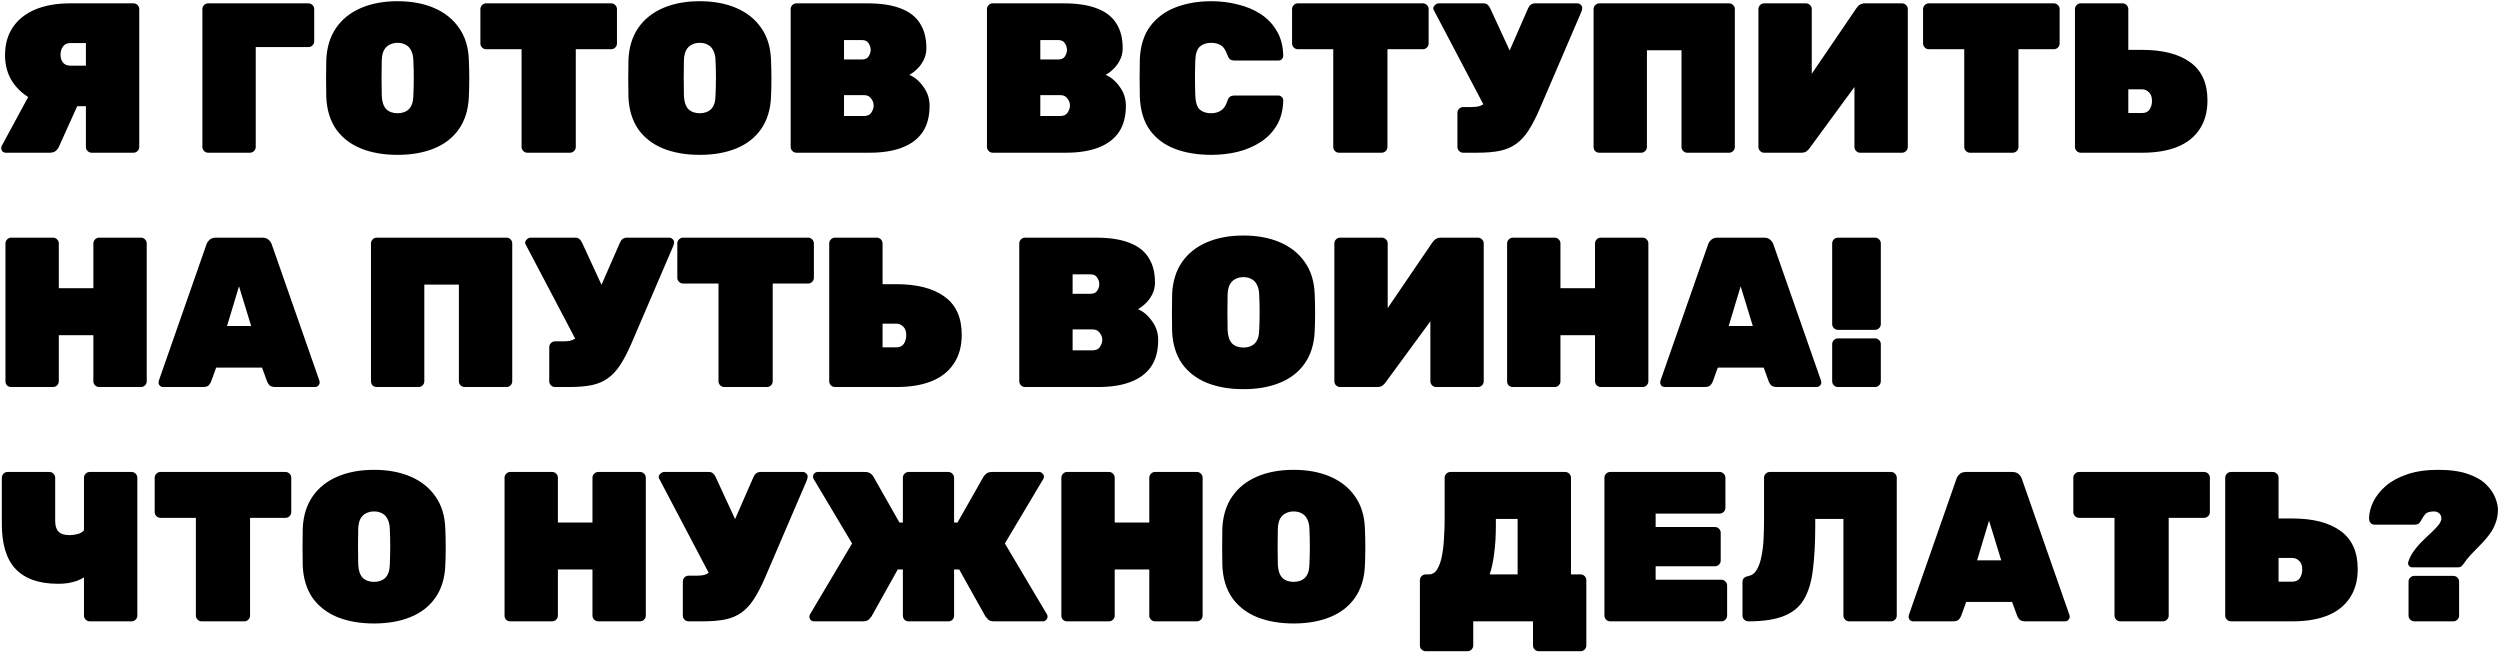 <?xml version="1.0" encoding="UTF-8"?> <svg xmlns="http://www.w3.org/2000/svg" width="1195" height="312" viewBox="0 0 1195 312" fill="none"> <path d="M43.818 73C43.07 73 42.424 72.728 41.88 72.184C41.336 71.64 41.064 70.994 41.064 70.246V50.764H29.946C24.778 50.764 20.086 49.744 15.87 47.704C11.722 45.664 8.424 42.808 5.976 39.136C3.596 35.464 2.406 31.214 2.406 26.386C2.406 21.218 3.63 16.798 6.078 13.126C8.594 9.386 12.164 6.53 16.788 4.558C21.48 2.586 27.09 1.6 33.618 1.6H63.81C64.558 1.6 65.204 1.872 65.748 2.416C66.292 2.96 66.564 3.606 66.564 4.354V70.246C66.564 70.994 66.292 71.64 65.748 72.184C65.204 72.728 64.558 73 63.81 73H43.818ZM2.814 73C2.202 73 1.658 72.796 1.182 72.388C0.774 71.912 0.57 71.368 0.57 70.756C0.57 70.416 0.672 70.042 0.876 69.634L14.238 44.95L37.596 49.234L28.11 70.246C27.838 70.926 27.328 71.572 26.58 72.184C25.9 72.728 24.948 73 23.724 73H2.814ZM33.618 31.384H41.064V20.572H33.618C32.054 20.572 30.864 21.15 30.048 22.306C29.3 23.394 28.926 24.686 28.926 26.182C28.926 27.678 29.334 28.936 30.15 29.956C30.966 30.908 32.122 31.384 33.618 31.384ZM99.495 73C98.747 73 98.101 72.728 97.557 72.184C97.013 71.64 96.741 70.994 96.741 70.246V4.354C96.741 3.606 97.013 2.96 97.557 2.416C98.101 1.872 98.747 1.6 99.495 1.6H147.435C148.183 1.6 148.829 1.872 149.373 2.416C149.917 2.96 150.189 3.606 150.189 4.354V19.756C150.189 20.504 149.917 21.15 149.373 21.694C148.829 22.238 148.183 22.51 147.435 22.51H122.241V70.246C122.241 70.994 121.969 71.64 121.425 72.184C120.881 72.728 120.235 73 119.487 73H99.495ZM190.033 74.02C183.369 74.02 177.521 73 172.489 70.96C167.525 68.92 163.581 65.86 160.657 61.78C157.801 57.632 156.237 52.532 155.965 46.48C155.897 43.692 155.863 40.734 155.863 37.606C155.863 34.478 155.897 31.452 155.965 28.528C156.237 22.544 157.801 17.478 160.657 13.33C163.513 9.182 167.457 6.02 172.489 3.844C177.521 1.668 183.369 0.58 190.033 0.58C196.697 0.58 202.545 1.668 207.577 3.844C212.609 6.02 216.553 9.182 219.409 13.33C222.333 17.478 223.897 22.544 224.101 28.528C224.237 31.452 224.305 34.478 224.305 37.606C224.305 40.734 224.237 43.692 224.101 46.48C223.829 52.532 222.231 57.632 219.307 61.78C216.451 65.86 212.507 68.92 207.475 70.96C202.511 73 196.697 74.02 190.033 74.02ZM190.033 54.13C192.277 54.13 194.079 53.484 195.439 52.192C196.799 50.832 197.513 48.724 197.581 45.868C197.717 42.944 197.785 40.054 197.785 37.198C197.785 34.342 197.717 31.52 197.581 28.732C197.513 26.828 197.139 25.264 196.459 24.04C195.847 22.816 194.997 21.932 193.909 21.388C192.821 20.776 191.529 20.47 190.033 20.47C188.605 20.47 187.313 20.776 186.157 21.388C185.069 21.932 184.185 22.816 183.505 24.04C182.893 25.264 182.553 26.828 182.485 28.732C182.417 31.52 182.383 34.342 182.383 37.198C182.383 40.054 182.417 42.944 182.485 45.868C182.621 48.724 183.335 50.832 184.627 52.192C185.987 53.484 187.789 54.13 190.033 54.13ZM252.069 73C251.321 73 250.675 72.728 250.131 72.184C249.587 71.64 249.315 70.994 249.315 70.246V23.53H232.383C231.635 23.53 230.989 23.258 230.445 22.714C229.901 22.17 229.629 21.524 229.629 20.776V4.354C229.629 3.606 229.901 2.96 230.445 2.416C230.989 1.872 231.635 1.6 232.383 1.6H292.155C292.903 1.6 293.549 1.872 294.093 2.416C294.637 2.96 294.909 3.606 294.909 4.354V20.776C294.909 21.524 294.637 22.17 294.093 22.714C293.549 23.258 292.903 23.53 292.155 23.53H275.223V70.246C275.223 70.994 274.951 71.64 274.407 72.184C273.863 72.728 273.217 73 272.469 73H252.069ZM334.467 74.02C327.803 74.02 321.955 73 316.923 70.96C311.959 68.92 308.015 65.86 305.091 61.78C302.235 57.632 300.671 52.532 300.399 46.48C300.331 43.692 300.297 40.734 300.297 37.606C300.297 34.478 300.331 31.452 300.399 28.528C300.671 22.544 302.235 17.478 305.091 13.33C307.947 9.182 311.891 6.02 316.923 3.844C321.955 1.668 327.803 0.58 334.467 0.58C341.131 0.58 346.979 1.668 352.011 3.844C357.043 6.02 360.987 9.182 363.843 13.33C366.767 17.478 368.331 22.544 368.535 28.528C368.671 31.452 368.739 34.478 368.739 37.606C368.739 40.734 368.671 43.692 368.535 46.48C368.263 52.532 366.665 57.632 363.741 61.78C360.885 65.86 356.941 68.92 351.909 70.96C346.945 73 341.131 74.02 334.467 74.02ZM334.467 54.13C336.711 54.13 338.513 53.484 339.873 52.192C341.233 50.832 341.947 48.724 342.015 45.868C342.151 42.944 342.219 40.054 342.219 37.198C342.219 34.342 342.151 31.52 342.015 28.732C341.947 26.828 341.573 25.264 340.893 24.04C340.281 22.816 339.431 21.932 338.343 21.388C337.255 20.776 335.963 20.47 334.467 20.47C333.039 20.47 331.747 20.776 330.591 21.388C329.503 21.932 328.619 22.816 327.939 24.04C327.327 25.264 326.987 26.828 326.919 28.732C326.851 31.52 326.817 34.342 326.817 37.198C326.817 40.054 326.851 42.944 326.919 45.868C327.055 48.724 327.769 50.832 329.061 52.192C330.421 53.484 332.223 54.13 334.467 54.13ZM380.692 73C379.944 73 379.298 72.728 378.754 72.184C378.21 71.64 377.938 70.994 377.938 70.246V4.354C377.938 3.606 378.21 2.96 378.754 2.416C379.298 1.872 379.944 1.6 380.692 1.6H414.556C421.084 1.6 426.422 2.416 430.57 4.048C434.718 5.612 437.778 7.992 439.75 11.188C441.79 14.316 442.81 18.26 442.81 23.02C442.81 25.196 442.334 27.168 441.382 28.936C440.498 30.636 439.41 32.064 438.118 33.22C436.894 34.376 435.738 35.226 434.65 35.77C437.234 36.858 439.478 38.762 441.382 41.482C443.354 44.134 444.34 47.16 444.34 50.56C444.34 55.66 443.218 59.876 440.974 63.208C438.73 66.472 435.466 68.92 431.182 70.552C426.966 72.184 421.764 73 415.576 73H380.692ZM403.438 55.456H412.924C414.624 55.456 415.814 54.912 416.494 53.824C417.242 52.668 417.616 51.546 417.616 50.458C417.616 49.234 417.208 48.112 416.392 47.092C415.644 46.004 414.488 45.46 412.924 45.46H403.438V55.456ZM403.438 28.426H412.006C413.502 28.426 414.556 27.95 415.168 26.998C415.848 25.978 416.188 24.924 416.188 23.836C416.188 22.748 415.848 21.694 415.168 20.674C414.556 19.654 413.502 19.144 412.006 19.144H403.438V28.426ZM474.524 73C473.776 73 473.13 72.728 472.586 72.184C472.042 71.64 471.77 70.994 471.77 70.246V4.354C471.77 3.606 472.042 2.96 472.586 2.416C473.13 1.872 473.776 1.6 474.524 1.6H508.388C514.916 1.6 520.254 2.416 524.402 4.048C528.55 5.612 531.61 7.992 533.582 11.188C535.622 14.316 536.642 18.26 536.642 23.02C536.642 25.196 536.166 27.168 535.214 28.936C534.33 30.636 533.242 32.064 531.95 33.22C530.726 34.376 529.57 35.226 528.482 35.77C531.066 36.858 533.31 38.762 535.214 41.482C537.186 44.134 538.172 47.16 538.172 50.56C538.172 55.66 537.05 59.876 534.806 63.208C532.562 66.472 529.298 68.92 525.014 70.552C520.798 72.184 515.596 73 509.408 73H474.524ZM497.27 55.456H506.756C508.456 55.456 509.646 54.912 510.326 53.824C511.074 52.668 511.448 51.546 511.448 50.458C511.448 49.234 511.04 48.112 510.224 47.092C509.476 46.004 508.32 45.46 506.756 45.46H497.27V55.456ZM497.27 28.426H505.838C507.334 28.426 508.388 27.95 509 26.998C509.68 25.978 510.02 24.924 510.02 23.836C510.02 22.748 509.68 21.694 509 20.674C508.388 19.654 507.334 19.144 505.838 19.144H497.27V28.426ZM579.01 74.02C572.482 74.02 566.702 73.068 561.67 71.164C556.638 69.26 552.626 66.268 549.634 62.188C546.71 58.108 545.112 52.838 544.84 46.378C544.772 43.59 544.738 40.598 544.738 37.402C544.738 34.206 544.772 31.146 544.84 28.222C545.112 21.898 546.744 16.696 549.736 12.616C552.796 8.536 556.842 5.51 561.874 3.538C566.974 1.566 572.686 0.58 579.01 0.58C583.362 0.58 587.544 1.09 591.556 2.11C595.636 3.062 599.308 4.592 602.572 6.7C605.836 8.808 608.42 11.528 610.324 14.86C612.296 18.124 613.316 22.068 613.384 26.692C613.384 27.304 613.146 27.848 612.67 28.324C612.262 28.732 611.752 28.936 611.14 28.936H590.332C589.244 28.936 588.428 28.732 587.884 28.324C587.408 27.848 586.966 27.066 586.558 25.978C585.81 23.802 584.79 22.34 583.498 21.592C582.206 20.844 580.676 20.47 578.908 20.47C576.664 20.47 574.862 21.082 573.502 22.306C572.21 23.462 571.496 25.604 571.36 28.732C571.156 34.308 571.156 40.02 571.36 45.868C571.496 48.996 572.21 51.172 573.502 52.396C574.862 53.552 576.664 54.13 578.908 54.13C580.676 54.13 582.206 53.722 583.498 52.906C584.858 52.09 585.878 50.662 586.558 48.622C586.898 47.466 587.34 46.684 587.884 46.276C588.428 45.868 589.244 45.664 590.332 45.664H611.14C611.752 45.664 612.262 45.902 612.67 46.378C613.146 46.786 613.384 47.296 613.384 47.908C613.316 52.532 612.296 56.51 610.324 59.842C608.42 63.106 605.836 65.792 602.572 67.9C599.308 70.008 595.636 71.572 591.556 72.592C587.544 73.544 583.362 74.02 579.01 74.02ZM640.047 73C639.299 73 638.653 72.728 638.109 72.184C637.565 71.64 637.293 70.994 637.293 70.246V23.53H620.361C619.613 23.53 618.967 23.258 618.423 22.714C617.879 22.17 617.607 21.524 617.607 20.776V4.354C617.607 3.606 617.879 2.96 618.423 2.416C618.967 1.872 619.613 1.6 620.361 1.6H680.133C680.881 1.6 681.527 1.872 682.071 2.416C682.615 2.96 682.887 3.606 682.887 4.354V20.776C682.887 21.524 682.615 22.17 682.071 22.714C681.527 23.258 680.881 23.53 680.133 23.53H663.201V70.246C663.201 70.994 662.929 71.64 662.385 72.184C661.841 72.728 661.195 73 660.447 73H640.047ZM699.394 73C698.646 73 698 72.728 697.456 72.184C696.912 71.64 696.64 70.994 696.64 70.246V53.926C696.64 53.178 696.912 52.532 697.456 51.988C698 51.444 698.646 51.172 699.394 51.172H703.576C705.072 51.172 706.33 51.002 707.35 50.662C708.438 50.254 709.356 49.676 710.104 48.928C710.92 48.112 711.6 47.058 712.144 45.766L730.402 4.048C730.742 3.232 731.184 2.62 731.728 2.212C732.34 1.804 733.054 1.6 733.87 1.6H753.964C754.644 1.6 755.188 1.838 755.596 2.314C756.072 2.722 756.31 3.198 756.31 3.742C756.31 4.082 756.242 4.49 756.106 4.966C755.97 5.374 755.834 5.748 755.698 6.088L735.91 52.192C734.142 56.272 732.374 59.672 730.606 62.392C728.906 65.044 726.968 67.152 724.792 68.716C722.684 70.28 720.1 71.402 717.04 72.082C714.048 72.694 710.376 73 706.024 73H699.394ZM711.124 53.824L685.318 4.762C685.182 4.49 685.114 4.252 685.114 4.048C685.114 3.436 685.386 2.892 685.93 2.416C686.474 1.872 687.086 1.6 687.766 1.6H709.084C709.968 1.6 710.648 1.838 711.124 2.314C711.6 2.722 712.008 3.3 712.348 4.048L723.976 29.242L711.124 53.824ZM764.487 73C763.739 73 763.093 72.762 762.549 72.286C762.005 71.742 761.733 71.062 761.733 70.246V4.354C761.733 3.606 762.005 2.96 762.549 2.416C763.093 1.872 763.739 1.6 764.487 1.6H826.503C827.251 1.6 827.897 1.872 828.441 2.416C828.985 2.96 829.257 3.606 829.257 4.354V70.246C829.257 70.994 828.985 71.64 828.441 72.184C827.897 72.728 827.251 73 826.503 73H806.511C805.763 73 805.117 72.728 804.573 72.184C804.029 71.64 803.757 70.994 803.757 70.246V24.04H787.233V70.246C787.233 70.994 786.961 71.64 786.417 72.184C785.873 72.728 785.227 73 784.479 73H764.487ZM843.278 73C842.53 73 841.884 72.728 841.34 72.184C840.796 71.64 840.524 70.994 840.524 70.246V4.354C840.524 3.606 840.796 2.96 841.34 2.416C841.884 1.872 842.53 1.6 843.278 1.6H863.27C864.018 1.6 864.664 1.872 865.208 2.416C865.752 2.96 866.024 3.606 866.024 4.354V35.26L887.342 3.946C887.818 3.198 888.396 2.62 889.076 2.212C889.756 1.804 890.572 1.6 891.524 1.6H909.17C909.918 1.6 910.564 1.872 911.108 2.416C911.652 2.96 911.924 3.606 911.924 4.354V70.246C911.924 70.994 911.652 71.64 911.108 72.184C910.564 72.728 909.918 73 909.17 73H889.178C888.43 73 887.784 72.728 887.24 72.184C886.696 71.64 886.424 70.994 886.424 70.246V41.584L865.106 70.654C864.698 71.266 864.188 71.81 863.576 72.286C862.964 72.762 862.08 73 860.924 73H843.278ZM941.664 73C940.916 73 940.27 72.728 939.726 72.184C939.182 71.64 938.91 70.994 938.91 70.246V23.53H921.978C921.23 23.53 920.584 23.258 920.04 22.714C919.496 22.17 919.224 21.524 919.224 20.776V4.354C919.224 3.606 919.496 2.96 920.04 2.416C920.584 1.872 921.23 1.6 921.978 1.6H981.75C982.498 1.6 983.144 1.872 983.688 2.416C984.232 2.96 984.504 3.606 984.504 4.354V20.776C984.504 21.524 984.232 22.17 983.688 22.714C983.144 23.258 982.498 23.53 981.75 23.53H964.818V70.246C964.818 70.994 964.546 71.64 964.002 72.184C963.458 72.728 962.812 73 962.064 73H941.664ZM994.585 73C993.837 73 993.191 72.728 992.647 72.184C992.103 71.64 991.831 70.994 991.831 70.246V4.354C991.831 3.606 992.103 2.96 992.647 2.416C993.191 1.872 993.837 1.6 994.585 1.6H1014.58C1015.32 1.6 1015.97 1.872 1016.51 2.416C1017.06 2.96 1017.33 3.606 1017.33 4.354V23.836H1023.96C1033.82 23.836 1041.47 25.808 1046.91 29.752C1052.42 33.696 1055.17 39.782 1055.17 48.01C1055.17 53.45 1053.91 58.04 1051.4 61.78C1048.95 65.52 1045.38 68.342 1040.69 70.246C1036.06 72.082 1030.49 73 1023.96 73H994.585ZM1017.33 54.028H1023.96C1025.59 54.028 1026.78 53.45 1027.53 52.294C1028.28 51.138 1028.65 49.778 1028.65 48.214C1028.65 46.378 1028.18 45.018 1027.22 44.134C1026.27 43.182 1025.18 42.706 1023.96 42.706H1017.33V54.028ZM5.364 185C4.616 185 3.97 184.762 3.426 184.286C2.882 183.742 2.61 183.062 2.61 182.246V116.354C2.61 115.606 2.882 114.96 3.426 114.416C3.97 113.872 4.616 113.6 5.364 113.6H25.356C26.104 113.6 26.75 113.872 27.294 114.416C27.838 114.96 28.11 115.606 28.11 116.354V137.774H44.634V116.354C44.634 115.606 44.906 114.96 45.45 114.416C45.994 113.872 46.64 113.6 47.388 113.6H67.38C68.128 113.6 68.774 113.872 69.318 114.416C69.862 114.96 70.134 115.606 70.134 116.354V182.246C70.134 182.994 69.862 183.64 69.318 184.184C68.774 184.728 68.128 185 67.38 185H47.388C46.64 185 45.994 184.728 45.45 184.184C44.906 183.64 44.634 182.994 44.634 182.246V160.214H28.11V182.246C28.11 182.994 27.838 183.64 27.294 184.184C26.75 184.728 26.104 185 25.356 185H5.364ZM78.035 185C77.423 185 76.879 184.796 76.403 184.388C75.995 183.912 75.791 183.368 75.791 182.756C75.791 182.484 75.825 182.246 75.893 182.042L98.639 116.966C98.843 116.218 99.319 115.47 100.067 114.722C100.815 113.974 101.869 113.6 103.229 113.6H125.363C126.723 113.6 127.777 113.974 128.525 114.722C129.273 115.47 129.749 116.218 129.953 116.966L152.699 182.042C152.767 182.246 152.801 182.484 152.801 182.756C152.801 183.368 152.563 183.912 152.087 184.388C151.679 184.796 151.169 185 150.557 185H131.687C130.395 185 129.443 184.728 128.831 184.184C128.287 183.572 127.913 182.994 127.709 182.45L125.261 175.718H103.331L100.883 182.45C100.679 182.994 100.305 183.572 99.761 184.184C99.217 184.728 98.265 185 96.905 185H78.035ZM108.533 155.828H120.059L114.245 136.856L108.533 155.828ZM180.079 185C179.331 185 178.685 184.762 178.141 184.286C177.597 183.742 177.325 183.062 177.325 182.246V116.354C177.325 115.606 177.597 114.96 178.141 114.416C178.685 113.872 179.331 113.6 180.079 113.6H242.095C242.843 113.6 243.489 113.872 244.033 114.416C244.577 114.96 244.849 115.606 244.849 116.354V182.246C244.849 182.994 244.577 183.64 244.033 184.184C243.489 184.728 242.843 185 242.095 185H222.103C221.355 185 220.709 184.728 220.165 184.184C219.621 183.64 219.349 182.994 219.349 182.246V136.04H202.825V182.246C202.825 182.994 202.553 183.64 202.009 184.184C201.465 184.728 200.819 185 200.071 185H180.079ZM265.296 185C264.548 185 263.902 184.728 263.358 184.184C262.814 183.64 262.542 182.994 262.542 182.246V165.926C262.542 165.178 262.814 164.532 263.358 163.988C263.902 163.444 264.548 163.172 265.296 163.172H269.478C270.974 163.172 272.232 163.002 273.252 162.662C274.34 162.254 275.258 161.676 276.006 160.928C276.822 160.112 277.502 159.058 278.046 157.766L296.304 116.048C296.644 115.232 297.086 114.62 297.63 114.212C298.242 113.804 298.956 113.6 299.772 113.6H319.866C320.546 113.6 321.09 113.838 321.498 114.314C321.974 114.722 322.212 115.198 322.212 115.742C322.212 116.082 322.144 116.49 322.008 116.966C321.872 117.374 321.736 117.748 321.6 118.088L301.812 164.192C300.044 168.272 298.276 171.672 296.508 174.392C294.808 177.044 292.87 179.152 290.694 180.716C288.586 182.28 286.002 183.402 282.942 184.082C279.95 184.694 276.278 185 271.926 185H265.296ZM277.026 165.824L251.22 116.762C251.084 116.49 251.016 116.252 251.016 116.048C251.016 115.436 251.288 114.892 251.832 114.416C252.376 113.872 252.988 113.6 253.668 113.6H274.986C275.87 113.6 276.55 113.838 277.026 114.314C277.502 114.722 277.91 115.3 278.25 116.048L289.878 141.242L277.026 165.824ZM346.199 185C345.451 185 344.805 184.728 344.261 184.184C343.717 183.64 343.445 182.994 343.445 182.246V135.53H326.513C325.765 135.53 325.119 135.258 324.575 134.714C324.031 134.17 323.759 133.524 323.759 132.776V116.354C323.759 115.606 324.031 114.96 324.575 114.416C325.119 113.872 325.765 113.6 326.513 113.6H386.285C387.033 113.6 387.679 113.872 388.223 114.416C388.767 114.96 389.039 115.606 389.039 116.354V132.776C389.039 133.524 388.767 134.17 388.223 134.714C387.679 135.258 387.033 135.53 386.285 135.53H369.353V182.246C369.353 182.994 369.081 183.64 368.537 184.184C367.993 184.728 367.347 185 366.599 185H346.199ZM399.12 185C398.372 185 397.726 184.728 397.182 184.184C396.638 183.64 396.366 182.994 396.366 182.246V116.354C396.366 115.606 396.638 114.96 397.182 114.416C397.726 113.872 398.372 113.6 399.12 113.6H419.112C419.86 113.6 420.506 113.872 421.05 114.416C421.594 114.96 421.866 115.606 421.866 116.354V135.836H428.496C438.356 135.836 446.006 137.808 451.446 141.752C456.954 145.696 459.708 151.782 459.708 160.01C459.708 165.45 458.45 170.04 455.934 173.78C453.486 177.52 449.916 180.342 445.224 182.246C440.6 184.082 435.024 185 428.496 185H399.12ZM421.866 166.028H428.496C430.128 166.028 431.318 165.45 432.066 164.294C432.814 163.138 433.188 161.778 433.188 160.214C433.188 158.378 432.712 157.018 431.76 156.134C430.808 155.182 429.72 154.706 428.496 154.706H421.866V166.028ZM489.964 185C489.216 185 488.57 184.728 488.026 184.184C487.482 183.64 487.21 182.994 487.21 182.246V116.354C487.21 115.606 487.482 114.96 488.026 114.416C488.57 113.872 489.216 113.6 489.964 113.6H523.828C530.356 113.6 535.694 114.416 539.842 116.048C543.99 117.612 547.05 119.992 549.022 123.188C551.062 126.316 552.082 130.26 552.082 135.02C552.082 137.196 551.606 139.168 550.654 140.936C549.77 142.636 548.682 144.064 547.39 145.22C546.166 146.376 545.01 147.226 543.922 147.77C546.506 148.858 548.75 150.762 550.654 153.482C552.626 156.134 553.612 159.16 553.612 162.56C553.612 167.66 552.49 171.876 550.246 175.208C548.002 178.472 544.738 180.92 540.454 182.552C536.238 184.184 531.036 185 524.848 185H489.964ZM512.71 167.456H522.196C523.896 167.456 525.086 166.912 525.766 165.824C526.514 164.668 526.888 163.546 526.888 162.458C526.888 161.234 526.48 160.112 525.664 159.092C524.916 158.004 523.76 157.46 522.196 157.46H512.71V167.456ZM512.71 140.426H521.278C522.774 140.426 523.828 139.95 524.44 138.998C525.12 137.978 525.46 136.924 525.46 135.836C525.46 134.748 525.12 133.694 524.44 132.674C523.828 131.654 522.774 131.144 521.278 131.144H512.71V140.426ZM594.348 186.02C587.684 186.02 581.836 185 576.804 182.96C571.84 180.92 567.896 177.86 564.972 173.78C562.116 169.632 560.552 164.532 560.28 158.48C560.212 155.692 560.178 152.734 560.178 149.606C560.178 146.478 560.212 143.452 560.28 140.528C560.552 134.544 562.116 129.478 564.972 125.33C567.828 121.182 571.772 118.02 576.804 115.844C581.836 113.668 587.684 112.58 594.348 112.58C601.012 112.58 606.86 113.668 611.892 115.844C616.924 118.02 620.868 121.182 623.724 125.33C626.648 129.478 628.212 134.544 628.416 140.528C628.552 143.452 628.62 146.478 628.62 149.606C628.62 152.734 628.552 155.692 628.416 158.48C628.144 164.532 626.546 169.632 623.622 173.78C620.766 177.86 616.822 180.92 611.79 182.96C606.826 185 601.012 186.02 594.348 186.02ZM594.348 166.13C596.592 166.13 598.394 165.484 599.754 164.192C601.114 162.832 601.828 160.724 601.896 157.868C602.032 154.944 602.1 152.054 602.1 149.198C602.1 146.342 602.032 143.52 601.896 140.732C601.828 138.828 601.454 137.264 600.774 136.04C600.162 134.816 599.312 133.932 598.224 133.388C597.136 132.776 595.844 132.47 594.348 132.47C592.92 132.47 591.628 132.776 590.472 133.388C589.384 133.932 588.5 134.816 587.82 136.04C587.208 137.264 586.868 138.828 586.8 140.732C586.732 143.52 586.698 146.342 586.698 149.198C586.698 152.054 586.732 154.944 586.8 157.868C586.936 160.724 587.65 162.832 588.942 164.192C590.302 165.484 592.104 166.13 594.348 166.13ZM640.573 185C639.825 185 639.179 184.728 638.635 184.184C638.091 183.64 637.819 182.994 637.819 182.246V116.354C637.819 115.606 638.091 114.96 638.635 114.416C639.179 113.872 639.825 113.6 640.573 113.6H660.565C661.313 113.6 661.959 113.872 662.503 114.416C663.047 114.96 663.319 115.606 663.319 116.354V147.26L684.637 115.946C685.113 115.198 685.691 114.62 686.371 114.212C687.051 113.804 687.867 113.6 688.819 113.6H706.465C707.213 113.6 707.859 113.872 708.403 114.416C708.947 114.96 709.219 115.606 709.219 116.354V182.246C709.219 182.994 708.947 183.64 708.403 184.184C707.859 184.728 707.213 185 706.465 185H686.473C685.725 185 685.079 184.728 684.535 184.184C683.991 183.64 683.719 182.994 683.719 182.246V153.584L662.401 182.654C661.993 183.266 661.483 183.81 660.871 184.286C660.259 184.762 659.375 185 658.219 185H640.573ZM723.149 185C722.401 185 721.755 184.762 721.211 184.286C720.667 183.742 720.395 183.062 720.395 182.246V116.354C720.395 115.606 720.667 114.96 721.211 114.416C721.755 113.872 722.401 113.6 723.149 113.6H743.141C743.889 113.6 744.535 113.872 745.079 114.416C745.623 114.96 745.895 115.606 745.895 116.354V137.774H762.419V116.354C762.419 115.606 762.691 114.96 763.235 114.416C763.779 113.872 764.425 113.6 765.173 113.6H785.165C785.913 113.6 786.559 113.872 787.103 114.416C787.647 114.96 787.919 115.606 787.919 116.354V182.246C787.919 182.994 787.647 183.64 787.103 184.184C786.559 184.728 785.913 185 785.165 185H765.173C764.425 185 763.779 184.728 763.235 184.184C762.691 183.64 762.419 182.994 762.419 182.246V160.214H745.895V182.246C745.895 182.994 745.623 183.64 745.079 184.184C744.535 184.728 743.889 185 743.141 185H723.149ZM795.82 185C795.208 185 794.664 184.796 794.188 184.388C793.78 183.912 793.576 183.368 793.576 182.756C793.576 182.484 793.61 182.246 793.678 182.042L816.424 116.966C816.628 116.218 817.104 115.47 817.852 114.722C818.6 113.974 819.654 113.6 821.014 113.6H843.148C844.508 113.6 845.562 113.974 846.31 114.722C847.058 115.47 847.534 116.218 847.738 116.966L870.484 182.042C870.552 182.246 870.586 182.484 870.586 182.756C870.586 183.368 870.348 183.912 869.872 184.388C869.464 184.796 868.954 185 868.342 185H849.472C848.18 185 847.228 184.728 846.616 184.184C846.072 183.572 845.698 182.994 845.494 182.45L843.046 175.718H821.116L818.668 182.45C818.464 182.994 818.09 183.572 817.546 184.184C817.002 184.728 816.05 185 814.69 185H795.82ZM826.318 155.828H837.844L832.03 136.856L826.318 155.828ZM878.53 157.664C877.782 157.664 877.136 157.392 876.592 156.848C876.048 156.304 875.776 155.658 875.776 154.91V116.354C875.776 115.606 876.048 114.96 876.592 114.416C877.136 113.872 877.782 113.6 878.53 113.6H896.278C897.026 113.6 897.672 113.872 898.216 114.416C898.76 114.96 899.032 115.606 899.032 116.354V154.91C899.032 155.658 898.76 156.304 898.216 156.848C897.672 157.392 897.026 157.664 896.278 157.664H878.53ZM878.53 185C877.782 185 877.136 184.728 876.592 184.184C876.048 183.64 875.776 182.994 875.776 182.246V164.498C875.776 163.75 876.048 163.104 876.592 162.56C877.136 162.016 877.782 161.744 878.53 161.744H896.278C897.026 161.744 897.672 162.016 898.216 162.56C898.76 163.104 899.032 163.75 899.032 164.498V182.246C899.032 182.994 898.76 183.64 898.216 184.184C897.672 184.728 897.026 185 896.278 185H878.53ZM42.9 297C42.152 297 41.506 296.728 40.962 296.184C40.418 295.64 40.146 294.994 40.146 294.246V275.988C39.058 276.668 37.868 277.246 36.576 277.722C35.284 278.13 33.89 278.47 32.394 278.742C30.966 278.946 29.402 279.048 27.702 279.048C18.726 279.048 11.994 276.702 7.506 272.01C3.018 267.318 0.808 259.974 0.876 249.978V228.354C0.876 227.606 1.148 226.96 1.692 226.416C2.236 225.872 2.882 225.6 3.63 225.6H23.622C24.37 225.6 25.016 225.872 25.56 226.416C26.104 226.96 26.376 227.606 26.376 228.354V248.958C26.376 251.338 26.92 253.072 28.008 254.16C29.096 255.248 30.83 255.792 33.21 255.792C33.958 255.792 34.74 255.724 35.556 255.588C36.372 255.452 37.12 255.282 37.8 255.078C38.48 254.806 39.024 254.5 39.432 254.16C39.908 253.82 40.146 253.48 40.146 253.14V228.354C40.146 227.606 40.418 226.96 40.962 226.416C41.506 225.872 42.152 225.6 42.9 225.6H62.892C63.64 225.6 64.286 225.872 64.83 226.416C65.374 226.96 65.646 227.606 65.646 228.354V294.246C65.646 294.994 65.374 295.64 64.83 296.184C64.286 296.728 63.64 297 62.892 297H42.9ZM96.379 297C95.631 297 94.985 296.728 94.441 296.184C93.897 295.64 93.625 294.994 93.625 294.246V247.53H76.693C75.945 247.53 75.299 247.258 74.755 246.714C74.211 246.17 73.939 245.524 73.939 244.776V228.354C73.939 227.606 74.211 226.96 74.755 226.416C75.299 225.872 75.945 225.6 76.693 225.6H136.465C137.213 225.6 137.859 225.872 138.403 226.416C138.947 226.96 139.219 227.606 139.219 228.354V244.776C139.219 245.524 138.947 246.17 138.403 246.714C137.859 247.258 137.213 247.53 136.465 247.53H119.533V294.246C119.533 294.994 119.261 295.64 118.717 296.184C118.173 296.728 117.527 297 116.779 297H96.379ZM178.778 298.02C172.114 298.02 166.266 297 161.234 294.96C156.27 292.92 152.326 289.86 149.402 285.78C146.546 281.632 144.982 276.532 144.71 270.48C144.642 267.692 144.608 264.734 144.608 261.606C144.608 258.478 144.642 255.452 144.71 252.528C144.982 246.544 146.546 241.478 149.402 237.33C152.258 233.182 156.202 230.02 161.234 227.844C166.266 225.668 172.114 224.58 178.778 224.58C185.442 224.58 191.29 225.668 196.322 227.844C201.354 230.02 205.298 233.182 208.154 237.33C211.078 241.478 212.642 246.544 212.846 252.528C212.982 255.452 213.05 258.478 213.05 261.606C213.05 264.734 212.982 267.692 212.846 270.48C212.574 276.532 210.976 281.632 208.052 285.78C205.196 289.86 201.252 292.92 196.22 294.96C191.256 297 185.442 298.02 178.778 298.02ZM178.778 278.13C181.022 278.13 182.824 277.484 184.184 276.192C185.544 274.832 186.258 272.724 186.326 269.868C186.462 266.944 186.53 264.054 186.53 261.198C186.53 258.342 186.462 255.52 186.326 252.732C186.258 250.828 185.884 249.264 185.204 248.04C184.592 246.816 183.742 245.932 182.654 245.388C181.566 244.776 180.274 244.47 178.778 244.47C177.35 244.47 176.058 244.776 174.902 245.388C173.814 245.932 172.93 246.816 172.25 248.04C171.638 249.264 171.298 250.828 171.23 252.732C171.162 255.52 171.128 258.342 171.128 261.198C171.128 264.054 171.162 266.944 171.23 269.868C171.366 272.724 172.08 274.832 173.372 276.192C174.732 277.484 176.534 278.13 178.778 278.13ZM243.928 297C243.18 297 242.534 296.762 241.99 296.286C241.446 295.742 241.174 295.062 241.174 294.246V228.354C241.174 227.606 241.446 226.96 241.99 226.416C242.534 225.872 243.18 225.6 243.928 225.6H263.92C264.668 225.6 265.314 225.872 265.858 226.416C266.402 226.96 266.674 227.606 266.674 228.354V249.774H283.198V228.354C283.198 227.606 283.47 226.96 284.014 226.416C284.558 225.872 285.204 225.6 285.952 225.6H305.944C306.692 225.6 307.338 225.872 307.882 226.416C308.426 226.96 308.698 227.606 308.698 228.354V294.246C308.698 294.994 308.426 295.64 307.882 296.184C307.338 296.728 306.692 297 305.944 297H285.952C285.204 297 284.558 296.728 284.014 296.184C283.47 295.64 283.198 294.994 283.198 294.246V272.214H266.674V294.246C266.674 294.994 266.402 295.64 265.858 296.184C265.314 296.728 264.668 297 263.92 297H243.928ZM329.145 297C328.397 297 327.751 296.728 327.207 296.184C326.663 295.64 326.391 294.994 326.391 294.246V277.926C326.391 277.178 326.663 276.532 327.207 275.988C327.751 275.444 328.397 275.172 329.145 275.172H333.327C334.823 275.172 336.081 275.002 337.101 274.662C338.189 274.254 339.107 273.676 339.855 272.928C340.671 272.112 341.351 271.058 341.895 269.766L360.153 228.048C360.493 227.232 360.935 226.62 361.479 226.212C362.091 225.804 362.805 225.6 363.621 225.6H383.715C384.395 225.6 384.939 225.838 385.347 226.314C385.823 226.722 386.061 227.198 386.061 227.742C386.061 228.082 385.993 228.49 385.857 228.966C385.721 229.374 385.585 229.748 385.449 230.088L365.661 276.192C363.893 280.272 362.125 283.672 360.357 286.392C358.657 289.044 356.719 291.152 354.543 292.716C352.435 294.28 349.851 295.402 346.791 296.082C343.799 296.694 340.127 297 335.775 297H329.145ZM340.875 277.824L315.069 228.762C314.933 228.49 314.865 228.252 314.865 228.048C314.865 227.436 315.137 226.892 315.681 226.416C316.225 225.872 316.837 225.6 317.517 225.6H338.835C339.719 225.6 340.399 225.838 340.875 226.314C341.351 226.722 341.759 227.3 342.099 228.048L353.727 253.242L340.875 277.824ZM389.139 297C388.527 297 387.983 296.796 387.507 296.388C387.099 295.912 386.895 295.368 386.895 294.756C386.895 294.28 386.997 293.906 387.201 293.634L407.295 259.77L388.935 228.966C388.731 228.626 388.629 228.252 388.629 227.844C388.629 227.232 388.833 226.722 389.241 226.314C389.717 225.838 390.261 225.6 390.873 225.6H413.415C414.571 225.6 415.455 225.838 416.067 226.314C416.747 226.79 417.223 227.3 417.495 227.844L429.939 249.774H431.571V228.354C431.571 227.606 431.843 226.96 432.387 226.416C432.931 225.872 433.577 225.6 434.325 225.6H453.297C454.045 225.6 454.691 225.872 455.235 226.416C455.779 226.96 456.051 227.606 456.051 228.354V249.774H457.683L470.127 227.844C470.467 227.3 470.943 226.79 471.555 226.314C472.235 225.838 473.119 225.6 474.207 225.6H496.749C497.361 225.6 497.871 225.838 498.279 226.314C498.755 226.722 498.993 227.232 498.993 227.844C498.993 228.252 498.891 228.626 498.687 228.966L480.327 259.77L500.421 293.634C500.625 293.906 500.727 294.28 500.727 294.756C500.727 295.368 500.489 295.912 500.013 296.388C499.605 296.796 499.095 297 498.483 297H475.227C473.867 297 472.881 296.694 472.269 296.082C471.657 295.402 471.249 294.926 471.045 294.654L458.499 272.214H456.051V294.246C456.051 295.062 455.779 295.742 455.235 296.286C454.691 296.762 454.045 297 453.297 297H434.325C433.577 297 432.931 296.762 432.387 296.286C431.843 295.742 431.571 295.062 431.571 294.246V272.214H429.123L416.577 294.654C416.373 294.926 415.965 295.402 415.353 296.082C414.741 296.694 413.755 297 412.395 297H389.139ZM510.085 297C509.337 297 508.691 296.762 508.147 296.286C507.603 295.742 507.331 295.062 507.331 294.246V228.354C507.331 227.606 507.603 226.96 508.147 226.416C508.691 225.872 509.337 225.6 510.085 225.6H530.077C530.825 225.6 531.471 225.872 532.015 226.416C532.559 226.96 532.831 227.606 532.831 228.354V249.774H549.355V228.354C549.355 227.606 549.627 226.96 550.171 226.416C550.715 225.872 551.361 225.6 552.109 225.6H572.101C572.849 225.6 573.495 225.872 574.039 226.416C574.583 226.96 574.855 227.606 574.855 228.354V294.246C574.855 294.994 574.583 295.64 574.039 296.184C573.495 296.728 572.849 297 572.101 297H552.109C551.361 297 550.715 296.728 550.171 296.184C549.627 295.64 549.355 294.994 549.355 294.246V272.214H532.831V294.246C532.831 294.994 532.559 295.64 532.015 296.184C531.471 296.728 530.825 297 530.077 297H510.085ZM618.354 298.02C611.69 298.02 605.842 297 600.81 294.96C595.846 292.92 591.902 289.86 588.978 285.78C586.122 281.632 584.558 276.532 584.286 270.48C584.218 267.692 584.184 264.734 584.184 261.606C584.184 258.478 584.218 255.452 584.286 252.528C584.558 246.544 586.122 241.478 588.978 237.33C591.834 233.182 595.778 230.02 600.81 227.844C605.842 225.668 611.69 224.58 618.354 224.58C625.018 224.58 630.866 225.668 635.898 227.844C640.93 230.02 644.874 233.182 647.73 237.33C650.654 241.478 652.218 246.544 652.422 252.528C652.558 255.452 652.626 258.478 652.626 261.606C652.626 264.734 652.558 267.692 652.422 270.48C652.15 276.532 650.552 281.632 647.628 285.78C644.772 289.86 640.828 292.92 635.796 294.96C630.832 297 625.018 298.02 618.354 298.02ZM618.354 278.13C620.598 278.13 622.4 277.484 623.76 276.192C625.12 274.832 625.834 272.724 625.902 269.868C626.038 266.944 626.106 264.054 626.106 261.198C626.106 258.342 626.038 255.52 625.902 252.732C625.834 250.828 625.46 249.264 624.78 248.04C624.168 246.816 623.318 245.932 622.23 245.388C621.142 244.776 619.85 244.47 618.354 244.47C616.926 244.47 615.634 244.776 614.478 245.388C613.39 245.932 612.506 246.816 611.826 248.04C611.214 249.264 610.874 250.828 610.806 252.732C610.738 255.52 610.704 258.342 610.704 261.198C610.704 264.054 610.738 266.944 610.806 269.868C610.942 272.724 611.656 274.832 612.948 276.192C614.308 277.484 616.11 278.13 618.354 278.13ZM681.465 311.28C680.717 311.28 680.071 311.008 679.527 310.464C678.983 309.988 678.711 309.342 678.711 308.526V277.314C678.711 276.566 678.983 275.92 679.527 275.376C680.071 274.832 680.717 274.56 681.465 274.56H682.995C684.695 274.56 686.021 273.744 686.973 272.112C687.993 270.48 688.741 268.372 689.217 265.788C689.761 263.136 690.101 260.246 690.237 257.118C690.441 253.99 690.543 250.93 690.543 247.938V228.354C690.543 227.606 690.815 226.96 691.359 226.416C691.903 225.872 692.549 225.6 693.297 225.6H748.173C748.921 225.6 749.567 225.872 750.111 226.416C750.655 226.96 750.927 227.606 750.927 228.354V274.56H755.517C756.265 274.56 756.911 274.832 757.455 275.376C757.999 275.92 758.271 276.566 758.271 277.314V308.526C758.271 309.274 757.999 309.92 757.455 310.464C756.911 311.008 756.265 311.28 755.517 311.28H735.525C734.777 311.28 734.131 311.008 733.587 310.464C733.043 309.92 732.771 309.274 732.771 308.526V297H704.211V308.526C704.211 309.274 703.939 309.92 703.395 310.464C702.851 311.008 702.205 311.28 701.457 311.28H681.465ZM712.065 274.56H725.427V248.04H715.023V251.202C715.023 256.234 714.751 260.688 714.207 264.564C713.731 268.44 713.017 271.772 712.065 274.56ZM769.667 297C768.919 297 768.273 296.728 767.729 296.184C767.185 295.64 766.913 294.994 766.913 294.246V228.354C766.913 227.606 767.185 226.96 767.729 226.416C768.273 225.872 768.919 225.6 769.667 225.6H821.993C822.741 225.6 823.387 225.872 823.931 226.416C824.475 226.96 824.747 227.606 824.747 228.354V242.736C824.747 243.484 824.475 244.13 823.931 244.674C823.387 245.218 822.741 245.49 821.993 245.49H791.393V251.916H819.749C820.497 251.916 821.143 252.188 821.687 252.732C822.231 253.276 822.503 253.922 822.503 254.67V267.93C822.503 268.678 822.231 269.324 821.687 269.868C821.143 270.412 820.497 270.684 819.749 270.684H791.393V277.11H822.809C823.557 277.11 824.203 277.382 824.747 277.926C825.291 278.47 825.563 279.116 825.563 279.864V294.246C825.563 294.994 825.291 295.64 824.747 296.184C824.203 296.728 823.557 297 822.809 297H769.667ZM883.906 297C883.158 297 882.512 296.728 881.968 296.184C881.424 295.64 881.152 294.994 881.152 294.246V248.04H867.688V251.202C867.688 259.43 867.314 266.468 866.566 272.316C865.886 278.096 864.458 282.822 862.282 286.494C860.174 290.098 856.978 292.75 852.694 294.45C848.478 296.15 842.834 297 835.762 297C835.014 297 834.334 296.728 833.722 296.184C833.178 295.64 832.906 294.994 832.906 294.246V278.13C832.906 276.634 833.824 275.716 835.66 275.376C837.428 275.036 838.788 274.016 839.74 272.316C840.76 270.616 841.508 268.474 841.984 265.89C842.528 263.306 842.868 260.45 843.004 257.322C843.14 254.194 843.208 251.066 843.208 247.938V228.354C843.208 227.606 843.48 226.96 844.024 226.416C844.568 225.872 845.214 225.6 845.962 225.6H903.898C904.646 225.6 905.292 225.872 905.836 226.416C906.38 226.96 906.652 227.606 906.652 228.354V294.246C906.652 294.994 906.38 295.64 905.836 296.184C905.292 296.728 904.646 297 903.898 297H883.906ZM914.555 297C913.943 297 913.399 296.796 912.923 296.388C912.515 295.912 912.311 295.368 912.311 294.756C912.311 294.484 912.345 294.246 912.413 294.042L935.159 228.966C935.363 228.218 935.839 227.47 936.587 226.722C937.335 225.974 938.389 225.6 939.749 225.6H961.883C963.243 225.6 964.297 225.974 965.045 226.722C965.793 227.47 966.269 228.218 966.473 228.966L989.219 294.042C989.287 294.246 989.321 294.484 989.321 294.756C989.321 295.368 989.083 295.912 988.607 296.388C988.199 296.796 987.689 297 987.077 297H968.207C966.915 297 965.963 296.728 965.351 296.184C964.807 295.572 964.433 294.994 964.229 294.45L961.781 287.718H939.851L937.403 294.45C937.199 294.994 936.825 295.572 936.281 296.184C935.737 296.728 934.785 297 933.425 297H914.555ZM945.053 267.828H956.579L950.765 248.856L945.053 267.828ZM1013.48 297C1012.73 297 1012.09 296.728 1011.54 296.184C1011 295.64 1010.73 294.994 1010.73 294.246V247.53H993.797C993.049 247.53 992.403 247.258 991.859 246.714C991.315 246.17 991.043 245.524 991.043 244.776V228.354C991.043 227.606 991.315 226.96 991.859 226.416C992.403 225.872 993.049 225.6 993.797 225.6H1053.57C1054.32 225.6 1054.96 225.872 1055.51 226.416C1056.05 226.96 1056.32 227.606 1056.32 228.354V244.776C1056.32 245.524 1056.05 246.17 1055.51 246.714C1054.96 247.258 1054.32 247.53 1053.57 247.53H1036.64V294.246C1036.64 294.994 1036.36 295.64 1035.82 296.184C1035.28 296.728 1034.63 297 1033.88 297H1013.48ZM1066.4 297C1065.66 297 1065.01 296.728 1064.47 296.184C1063.92 295.64 1063.65 294.994 1063.65 294.246V228.354C1063.65 227.606 1063.92 226.96 1064.47 226.416C1065.01 225.872 1065.66 225.6 1066.4 225.6H1086.4C1087.14 225.6 1087.79 225.872 1088.33 226.416C1088.88 226.96 1089.15 227.606 1089.15 228.354V247.836H1095.78C1105.64 247.836 1113.29 249.808 1118.73 253.752C1124.24 257.696 1126.99 263.782 1126.99 272.01C1126.99 277.45 1125.73 282.04 1123.22 285.78C1120.77 289.52 1117.2 292.342 1112.51 294.246C1107.88 296.082 1102.31 297 1095.78 297H1066.4ZM1089.15 278.028H1095.78C1097.41 278.028 1098.6 277.45 1099.35 276.294C1100.1 275.138 1100.47 273.778 1100.47 272.214C1100.47 270.378 1100 269.018 1099.04 268.134C1098.09 267.182 1097 266.706 1095.78 266.706H1089.15V278.028ZM1153.01 271.194C1152.53 271.194 1152.09 271.024 1151.68 270.684C1151.28 270.276 1151.07 269.834 1151.07 269.358C1151.07 269.222 1151.07 269.086 1151.07 268.95C1151.07 268.814 1151.11 268.678 1151.17 268.542C1151.79 266.638 1152.7 264.87 1153.93 263.238C1155.15 261.538 1156.51 259.974 1158.01 258.546C1159.5 257.05 1160.93 255.69 1162.29 254.466C1163.65 253.174 1164.77 251.984 1165.66 250.896C1166.54 249.74 1166.98 248.686 1166.98 247.734C1166.98 247.054 1166.81 246.476 1166.47 246C1166.2 245.524 1165.79 245.15 1165.25 244.878C1164.77 244.606 1164.2 244.47 1163.52 244.47C1161.48 244.47 1160.08 244.878 1159.33 245.694C1158.65 246.51 1158.08 247.36 1157.6 248.244C1157.26 248.924 1156.85 249.536 1156.38 250.08C1155.9 250.556 1155.08 250.794 1153.93 250.794H1134.96C1134.28 250.794 1133.66 250.522 1133.12 249.978C1132.64 249.366 1132.41 248.584 1132.41 247.632C1132.47 245.048 1133.15 242.43 1134.45 239.778C1135.81 237.058 1137.81 234.542 1140.46 232.23C1143.18 229.918 1146.58 228.082 1150.66 226.722C1154.81 225.294 1159.71 224.58 1165.35 224.58C1171.27 224.58 1176.1 225.26 1179.84 226.62C1183.58 227.912 1186.47 229.612 1188.51 231.72C1190.55 233.76 1191.97 235.868 1192.79 238.044C1193.61 240.152 1194.01 242.022 1194.01 243.654C1194.01 245.83 1193.67 247.836 1192.99 249.672C1192.38 251.508 1191.53 253.208 1190.44 254.772C1189.36 256.268 1188.17 257.73 1186.87 259.158C1185.58 260.518 1184.29 261.844 1183 263.136C1181.77 264.36 1180.65 265.584 1179.63 266.808C1179.43 267.08 1179.22 267.318 1179.02 267.522C1178.82 267.726 1178.65 267.964 1178.51 268.236C1177.83 269.256 1177.25 270.004 1176.78 270.48C1176.37 270.956 1175.72 271.194 1174.84 271.194H1153.01ZM1154.03 297C1153.28 297 1152.64 296.728 1152.09 296.184C1151.55 295.64 1151.28 294.994 1151.28 294.246V278.028C1151.28 277.28 1151.55 276.634 1152.09 276.09C1152.64 275.546 1153.28 275.274 1154.03 275.274H1172.7C1173.44 275.274 1174.09 275.546 1174.63 276.09C1175.18 276.634 1175.45 277.28 1175.45 278.028V294.246C1175.45 294.994 1175.18 295.64 1174.63 296.184C1174.09 296.728 1173.44 297 1172.7 297H1154.03Z" fill="black"></path> </svg> 